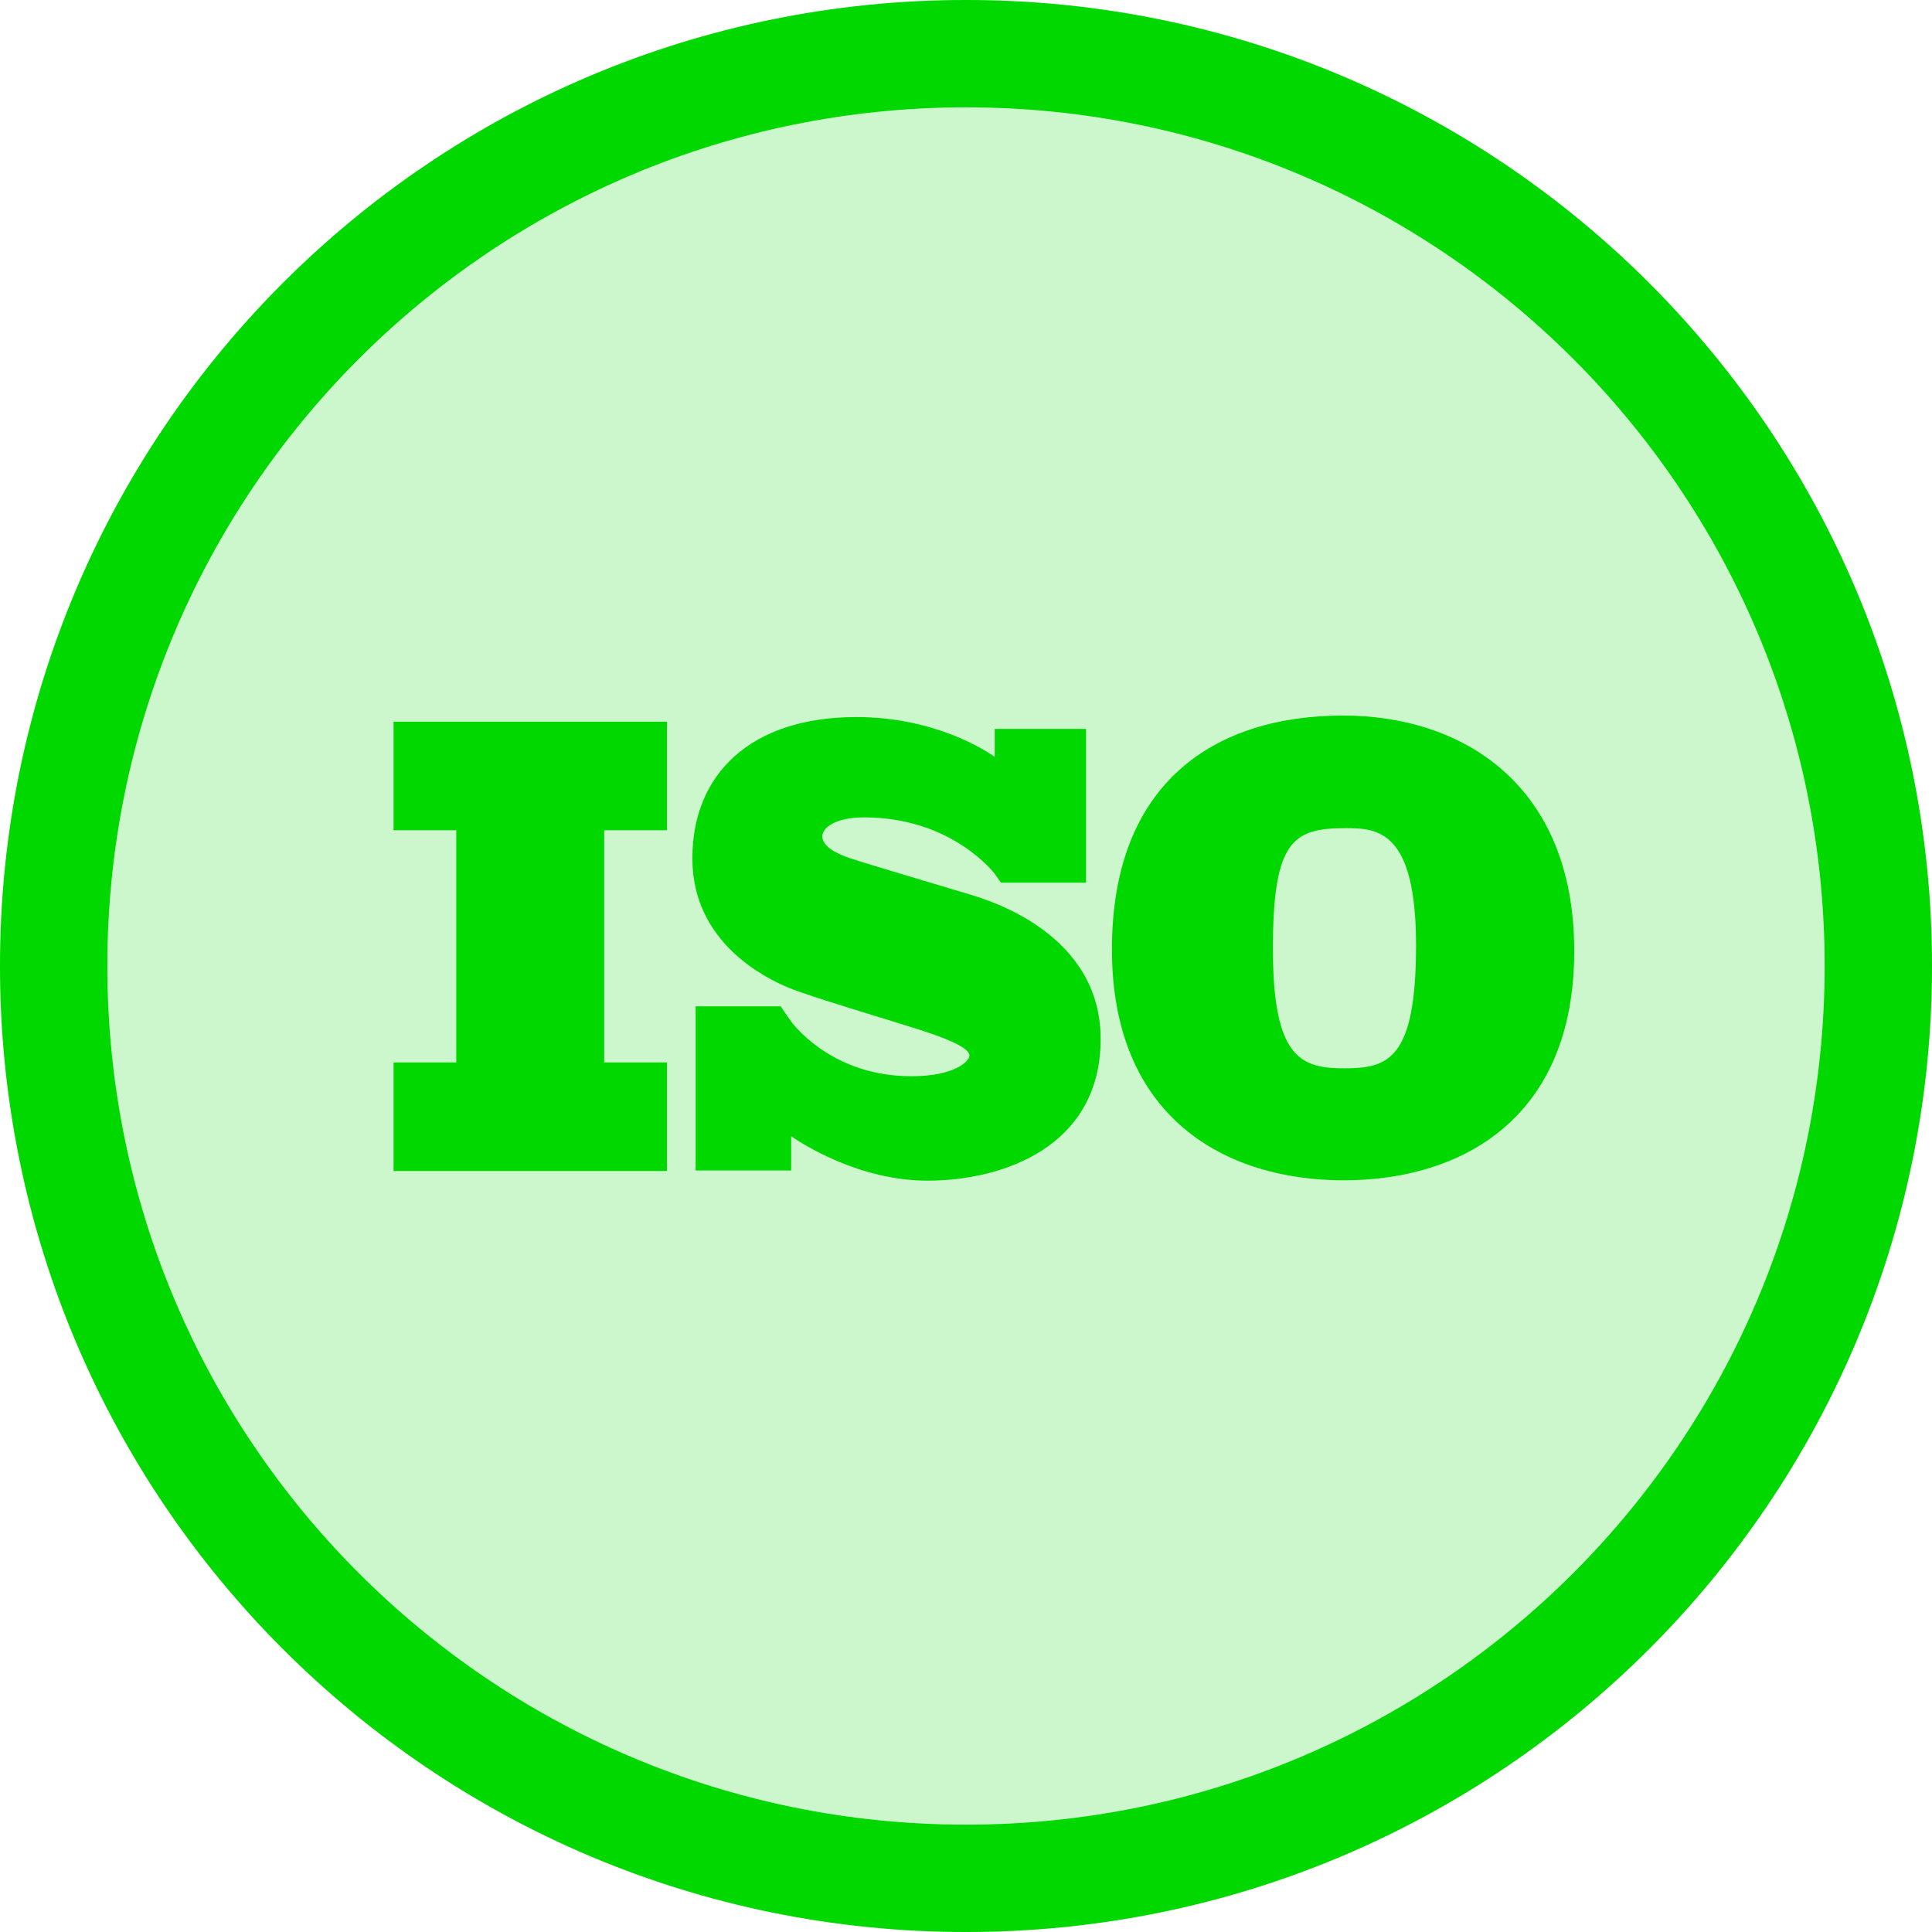 <svg width="54" height="54" viewBox="0 0 54 54" fill="none" xmlns="http://www.w3.org/2000/svg">
<path d="M54 27C54 41.912 41.912 54 27 54C12.088 54 0 41.912 0 27C0 12.088 12.088 0 27 0C41.912 0 54 12.088 54 27Z" fill="#00D800" fill-opacity="0.2"/>
<path fill-rule="evenodd" clip-rule="evenodd" d="M27 51C40.255 51 51 40.255 51 27C51 13.745 40.255 3 27 3C13.745 3 3 13.745 3 27C3 40.255 13.745 51 27 51ZM27 54C41.912 54 54 41.912 54 27C54 12.088 41.912 0 27 0C12.088 0 0 12.088 0 27C0 41.912 12.088 54 27 54Z" fill="#00D800"/>
<path fill-rule="evenodd" clip-rule="evenodd" d="M31.079 26.535C31.079 21.84 33.99 20 37.539 20C40.871 20 44 21.921 44 26.584C44 31.247 40.871 32.99 37.555 32.99C34.239 32.99 31.079 31.231 31.079 26.535ZM35.578 26.519C35.578 29.569 36.356 29.86 37.571 29.86C38.785 29.86 39.579 29.634 39.579 26.423C39.579 23.211 38.505 23.147 37.617 23.147C36.154 23.147 35.578 23.47 35.578 26.519Z" fill="#00D800"/>
<path d="M27.071 24.99C26.966 24.959 26.765 24.899 26.51 24.823L26.495 24.818C25.601 24.551 24.074 24.095 23.748 23.985C23.328 23.842 22.984 23.638 22.984 23.38C22.984 23.122 23.371 22.846 24.152 22.846C26.616 22.846 27.8 24.421 27.8 24.421C27.8 24.421 27.933 24.605 27.978 24.671H30.355V20.373H27.803V21.155C27.608 21.016 26.169 20.042 23.937 20.042C20.992 20.042 19.352 21.626 19.352 23.994C19.352 26.361 21.422 27.34 21.997 27.589C22.39 27.759 23.562 28.12 24.573 28.431C25.043 28.576 25.478 28.709 25.783 28.808C26.745 29.12 27.097 29.342 27.097 29.503C27.097 29.663 26.676 30.081 25.474 30.081C23.38 30.081 22.302 28.801 22.113 28.553V28.551C22.053 28.468 21.982 28.369 21.958 28.332C21.93 28.289 21.866 28.193 21.821 28.127H19.444V32.716H22.113V31.758C22.424 31.972 24.013 33 25.921 33C28.05 33 30.763 32.039 30.763 29.04C30.763 26.096 27.66 25.167 27.1 24.999L27.071 24.99Z" fill="#00D800"/>
<path d="M18.64 23.206V20.172H11V23.206H12.753V29.696H11V32.73H18.64V29.696H16.887V23.206H18.64Z" fill="#00D800"/>
</svg>
